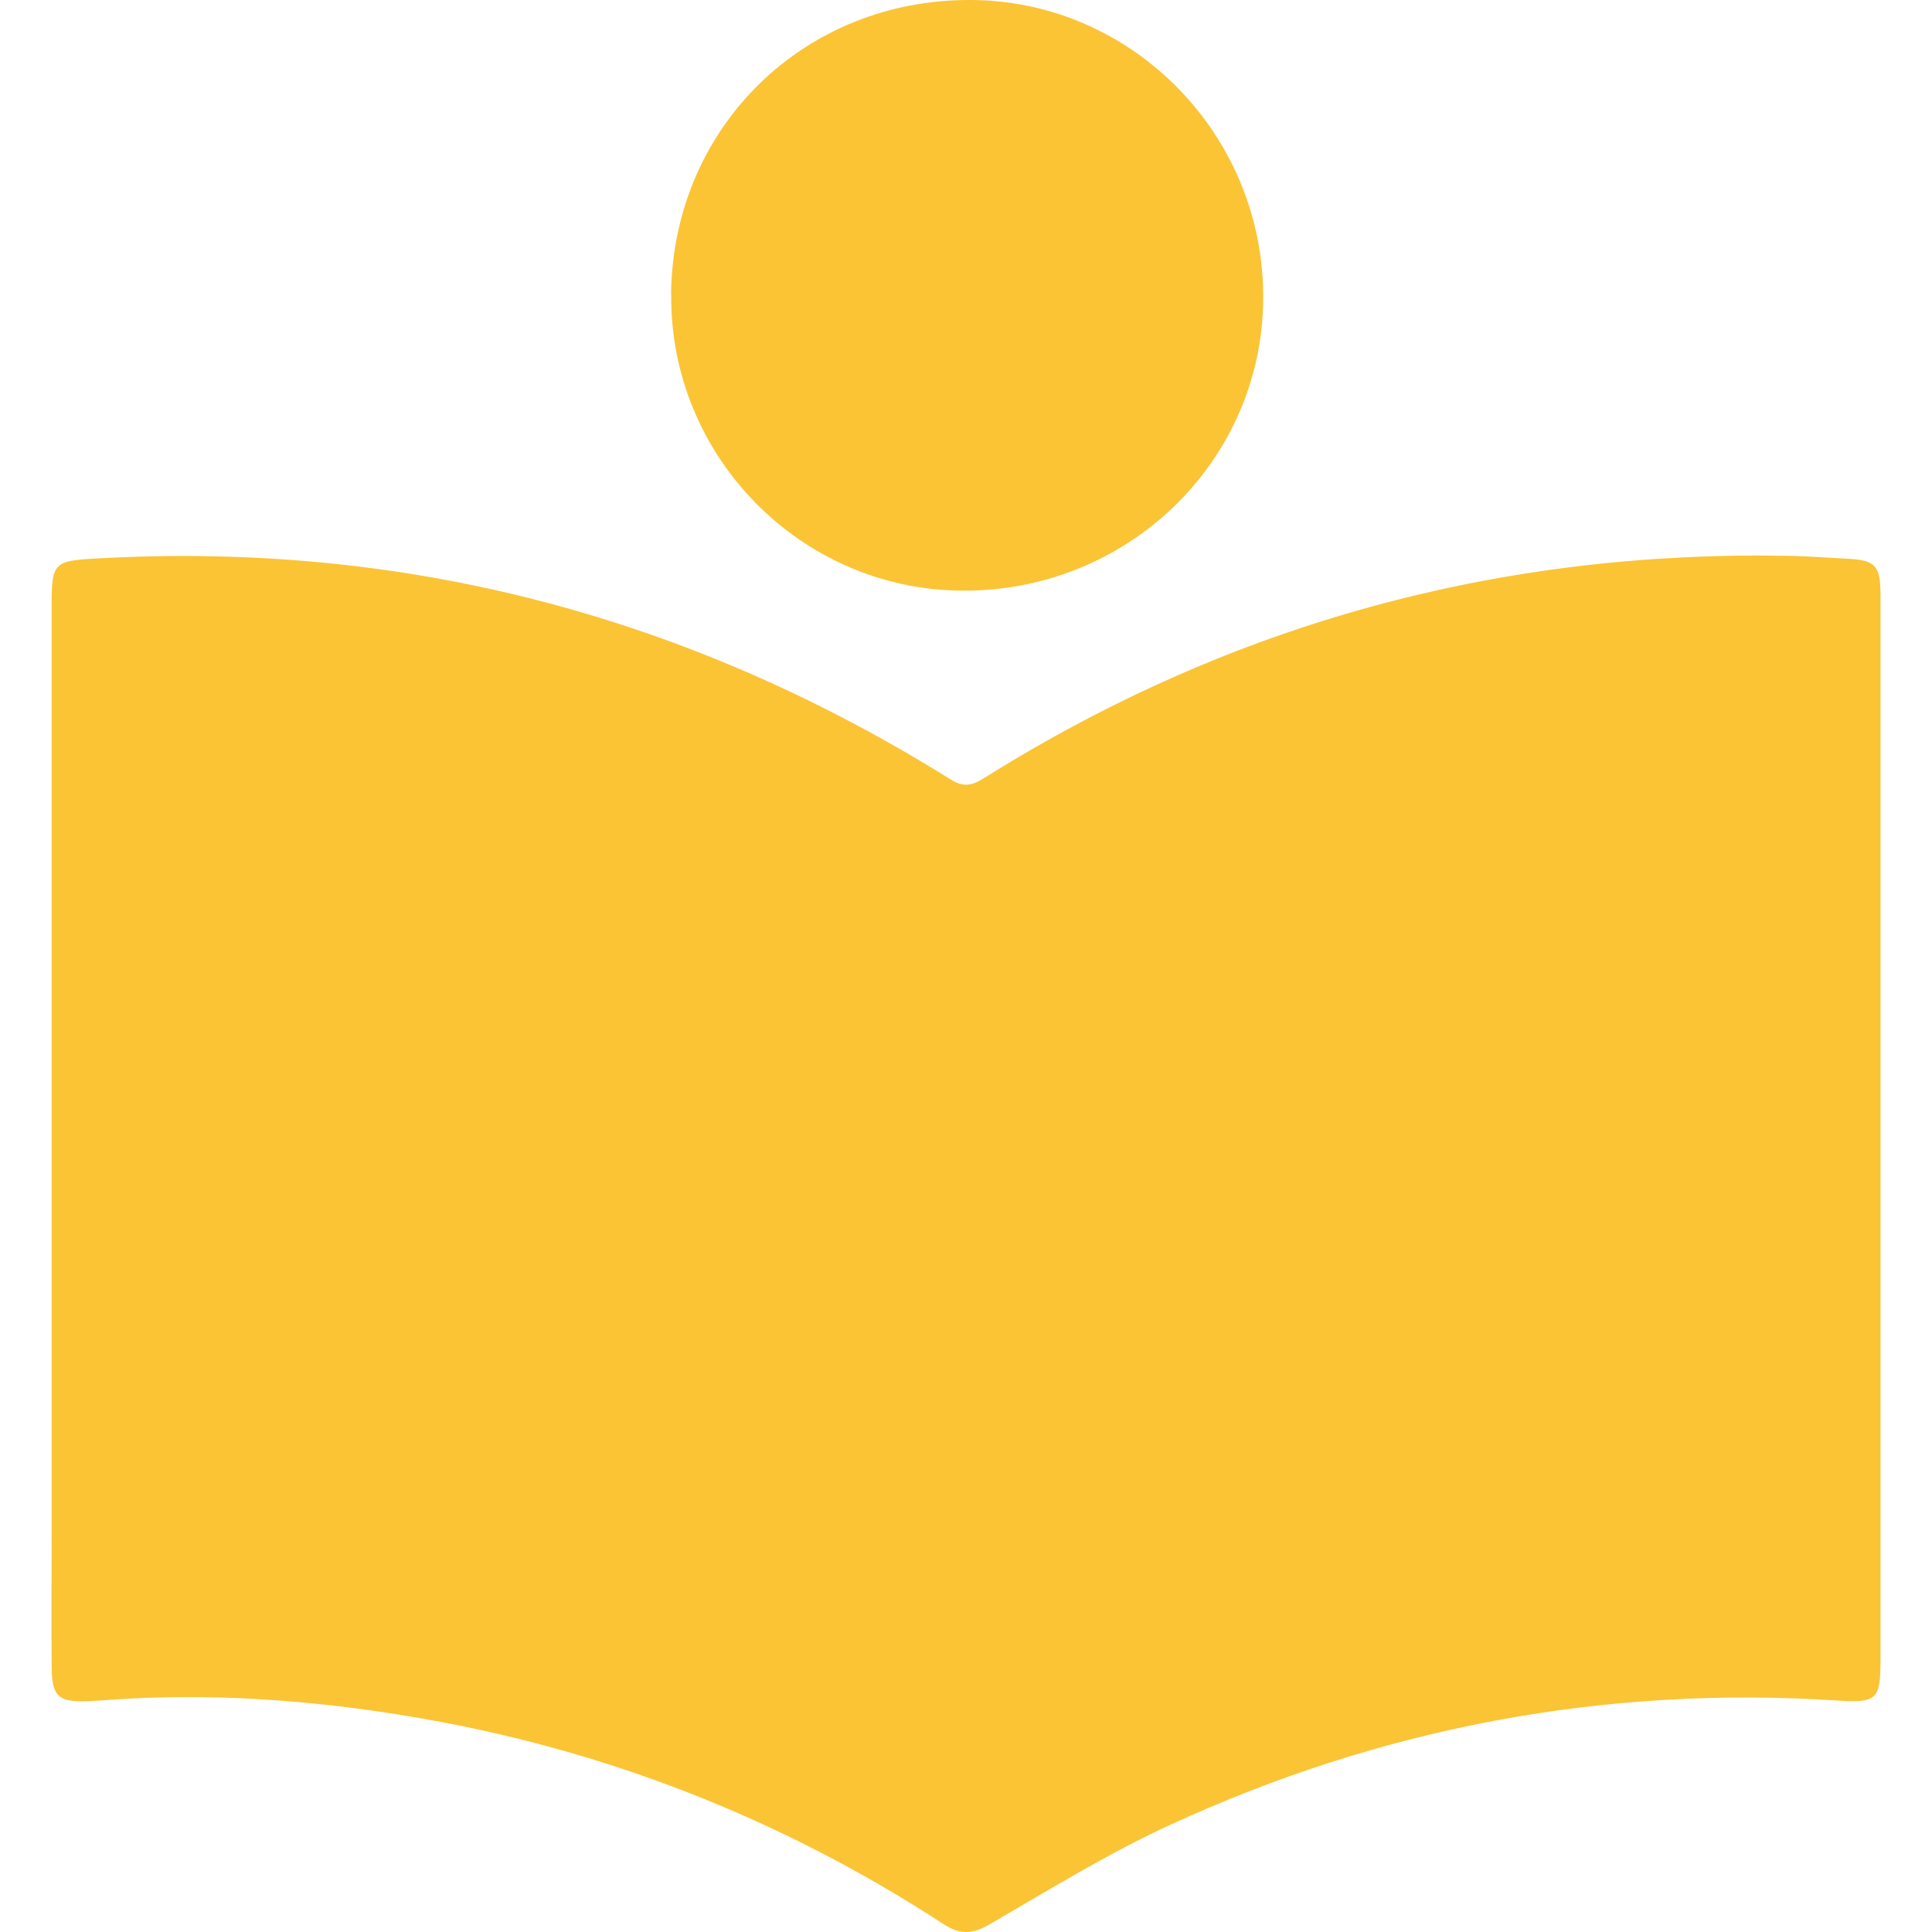 <?xml version="1.0" encoding="UTF-8"?> <svg xmlns="http://www.w3.org/2000/svg" viewBox="0 0 35 35" fill="none"><path d="M34.067 20.46C34.067 23.661 34.067 26.864 34.067 30.065C34.067 30.785 34.008 30.854 33.292 30.807C29.065 30.532 25.028 31.295 21.192 33.062C20.064 33.581 19 34.24 17.924 34.863C17.621 35.038 17.396 35.053 17.102 34.863C14.152 32.939 10.937 31.683 7.464 31.101C5.635 30.793 3.791 30.662 1.936 30.797C1.813 30.807 1.69 30.814 1.566 30.819C1.057 30.835 0.941 30.729 0.936 30.205C0.929 29.371 0.936 28.535 0.936 27.701C0.936 22.104 0.936 16.508 0.936 10.909C0.936 10.205 0.995 10.16 1.706 10.12C7.312 9.793 12.477 11.158 17.228 14.124C17.505 14.297 17.669 14.195 17.882 14.062C22.334 11.283 27.191 9.966 32.437 10.07C32.778 10.077 33.122 10.105 33.463 10.122C33.972 10.146 34.067 10.241 34.067 10.774C34.067 14.003 34.067 17.233 34.067 20.462V20.46Z" fill="#FBC435"></path><path d="M12.157 5.341C12.184 2.313 14.56 -0.021 17.6 0C20.531 0.019 22.912 2.464 22.884 5.426C22.858 8.374 20.415 10.729 17.413 10.7C14.498 10.674 12.134 8.262 12.16 5.341H12.157Z" fill="#FBC435"></path></svg> 